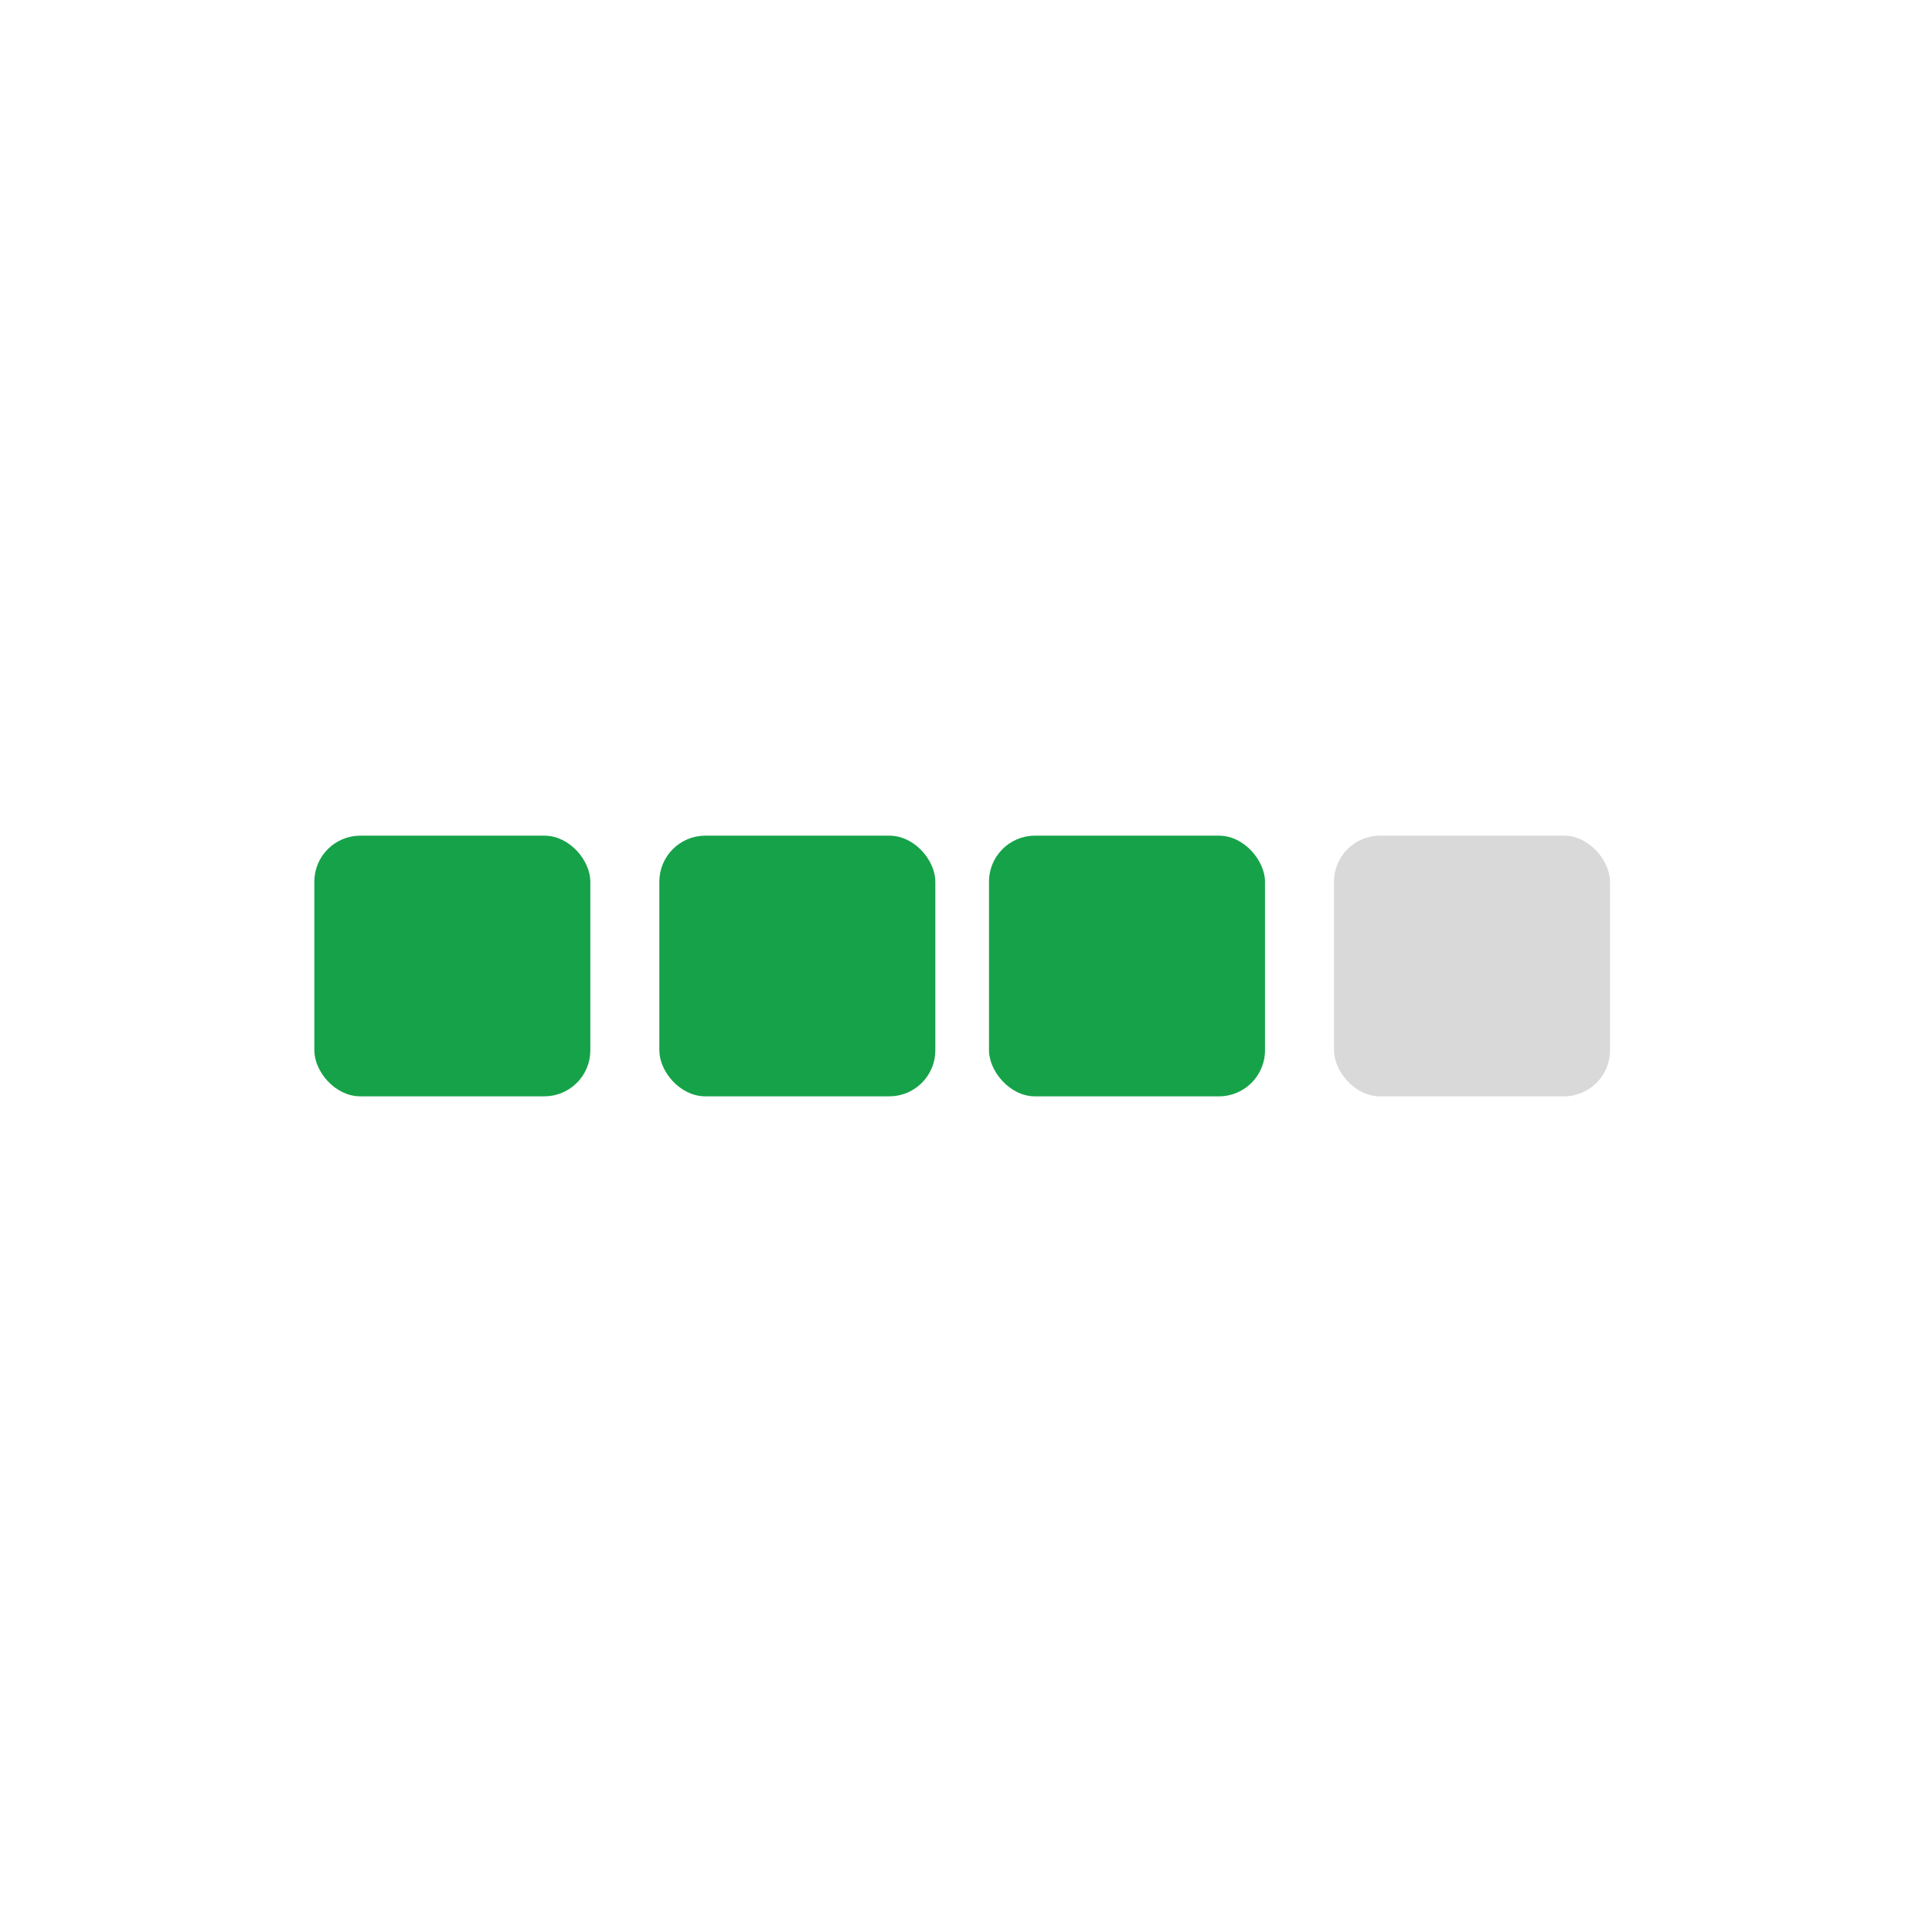 <svg width="252" height="252" viewBox="0 0 252 252" fill="none" xmlns="http://www.w3.org/2000/svg">
<rect x="41.5" y="109.5" width="35" height="33" rx="5.5" fill="#16A249" stroke="#16A249"/>
<rect x="86.5" y="109.5" width="35" height="33" rx="5.5" fill="#16A249" stroke="#16A249"/>
<rect x="129" y="109" width="36" height="34" rx="6" fill="#16A249"/>
<rect x="174" y="109" width="36" height="34" rx="6" fill="#D9D9D9"/>
</svg>
